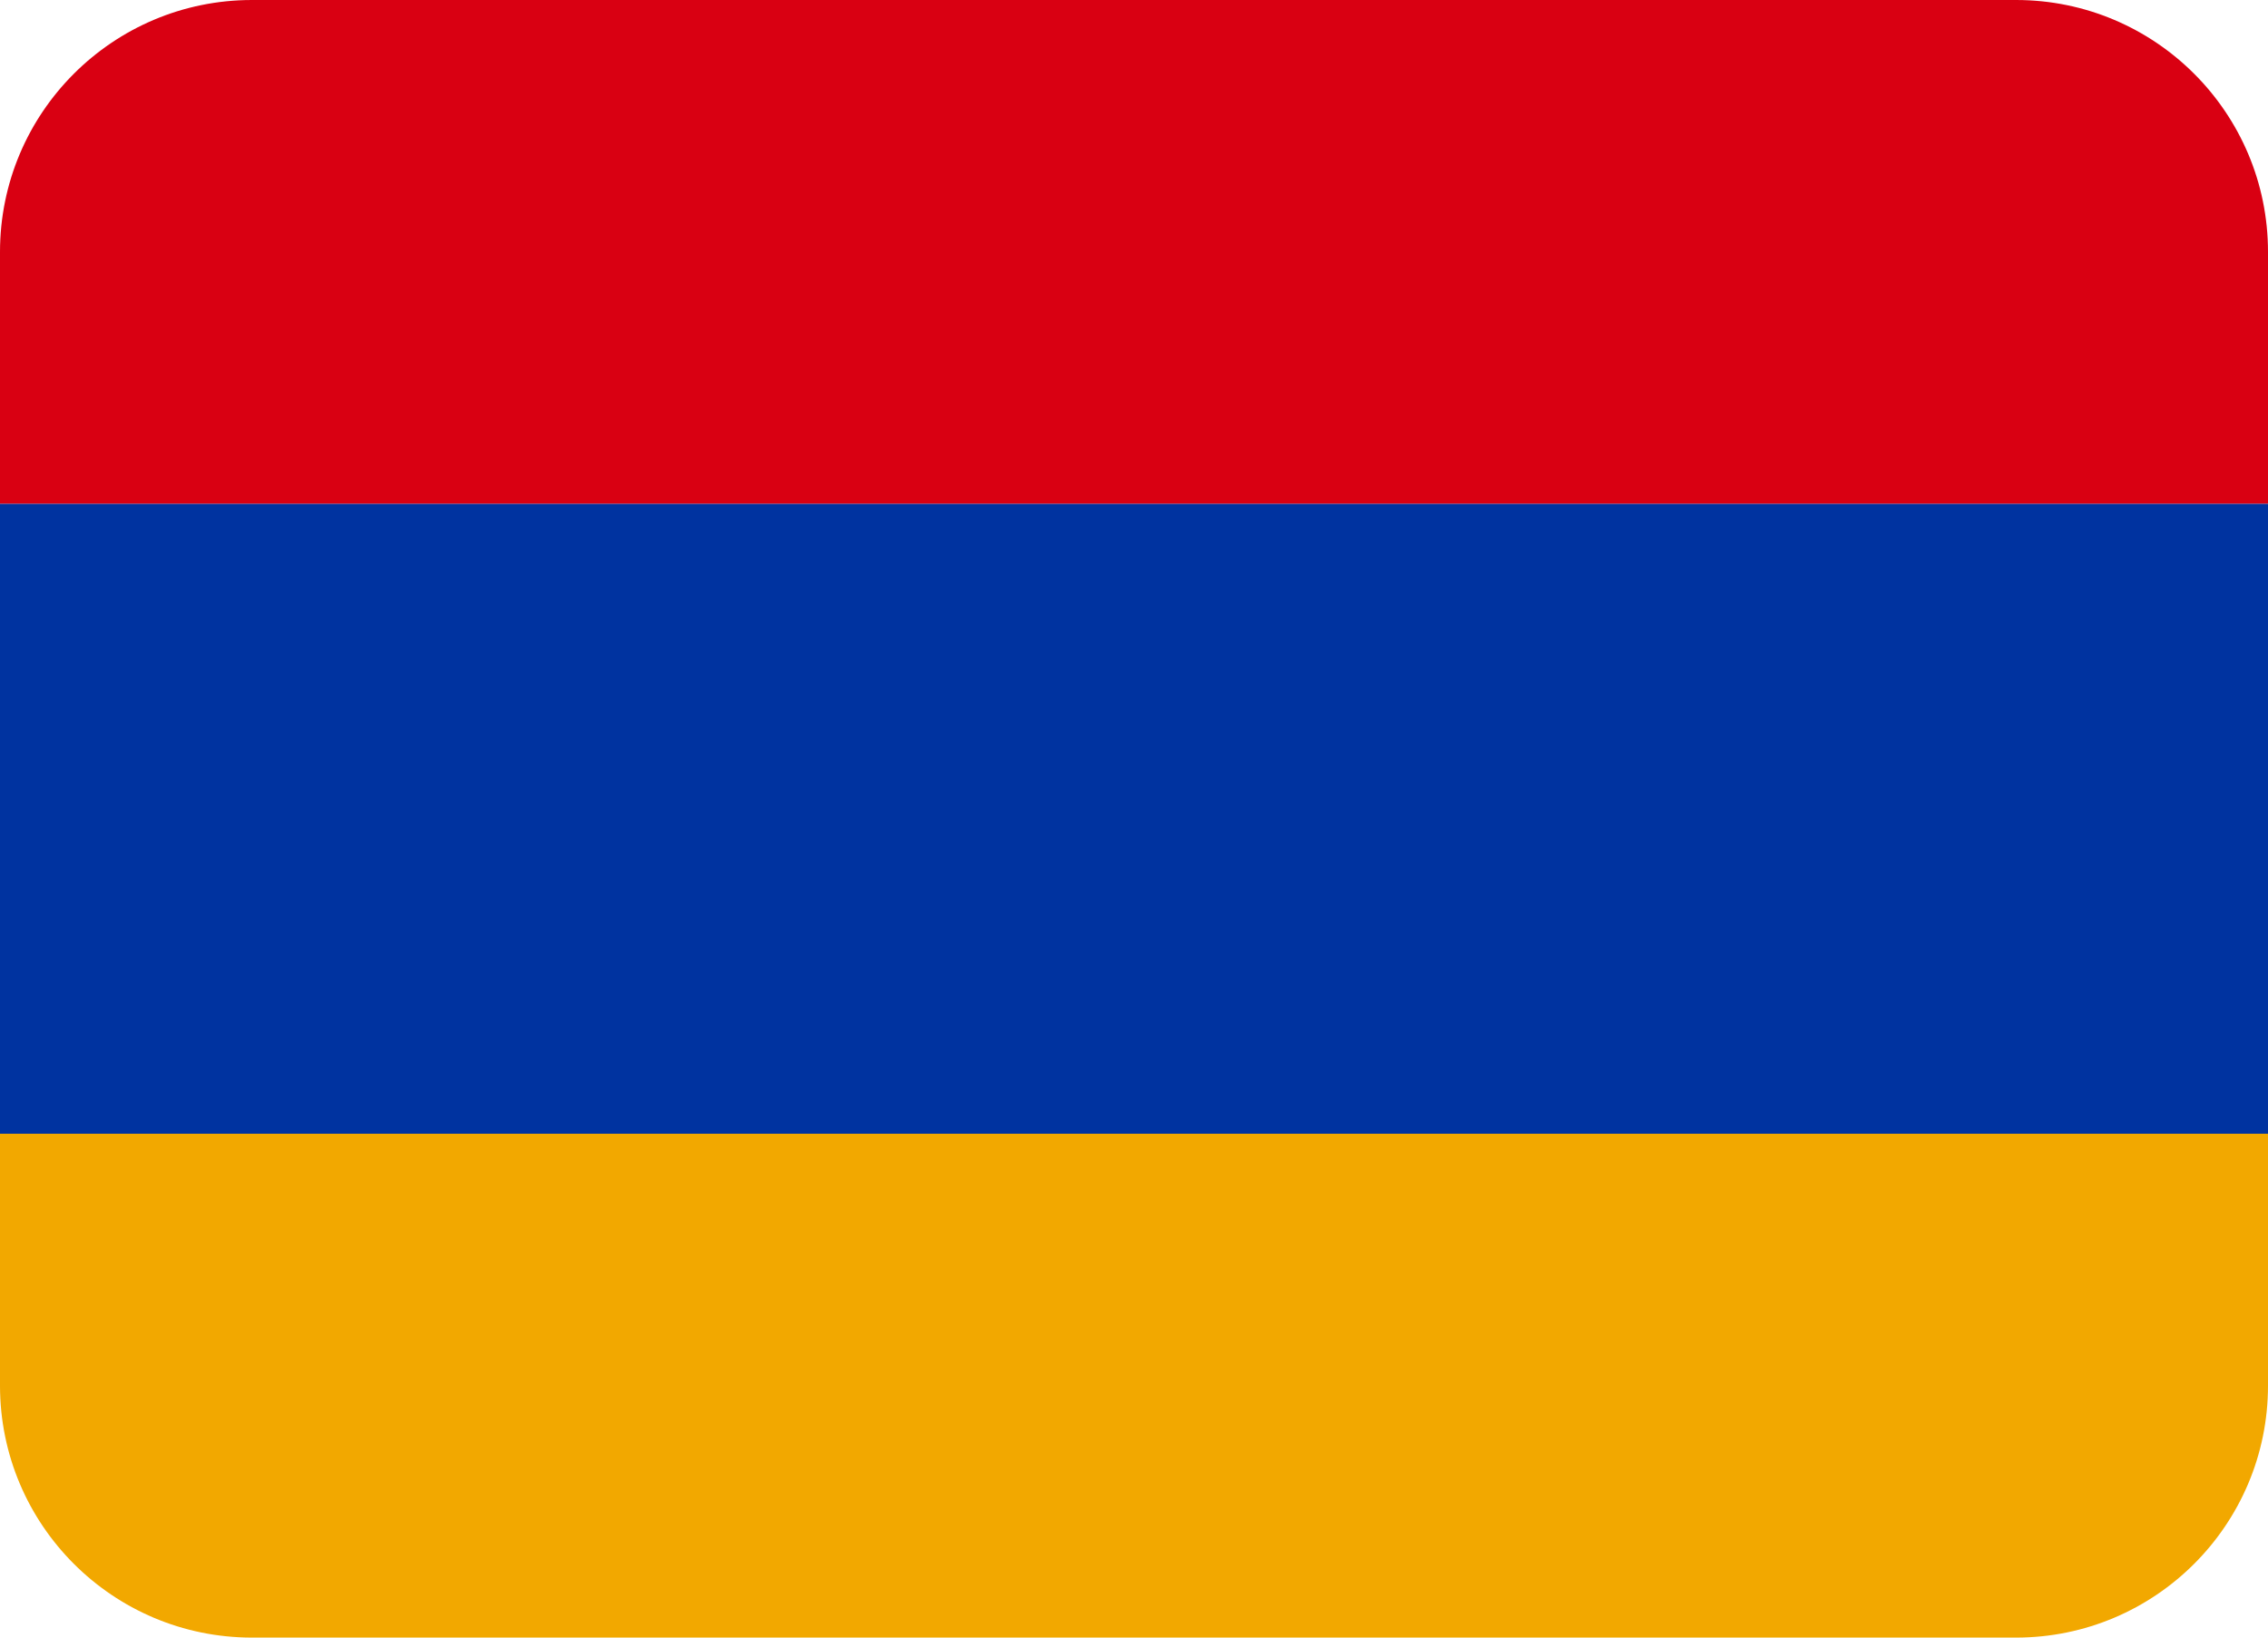 <svg xmlns="http://www.w3.org/2000/svg" viewBox="0 5 36 26"><path fill="#D90012" d="M32 5H4C1.791 5 0 6.791 0 9v4h36V9c0-2.209-1.791-4-4-4z"/><path fill="#F2A800" d="M4 31h28c2.209 0 4-1.791 4-4v-4H0v4c0 2.209 1.791 4 4 4z"/><path fill="#0033A0" d="M0 13h36v10H0z"/></svg>